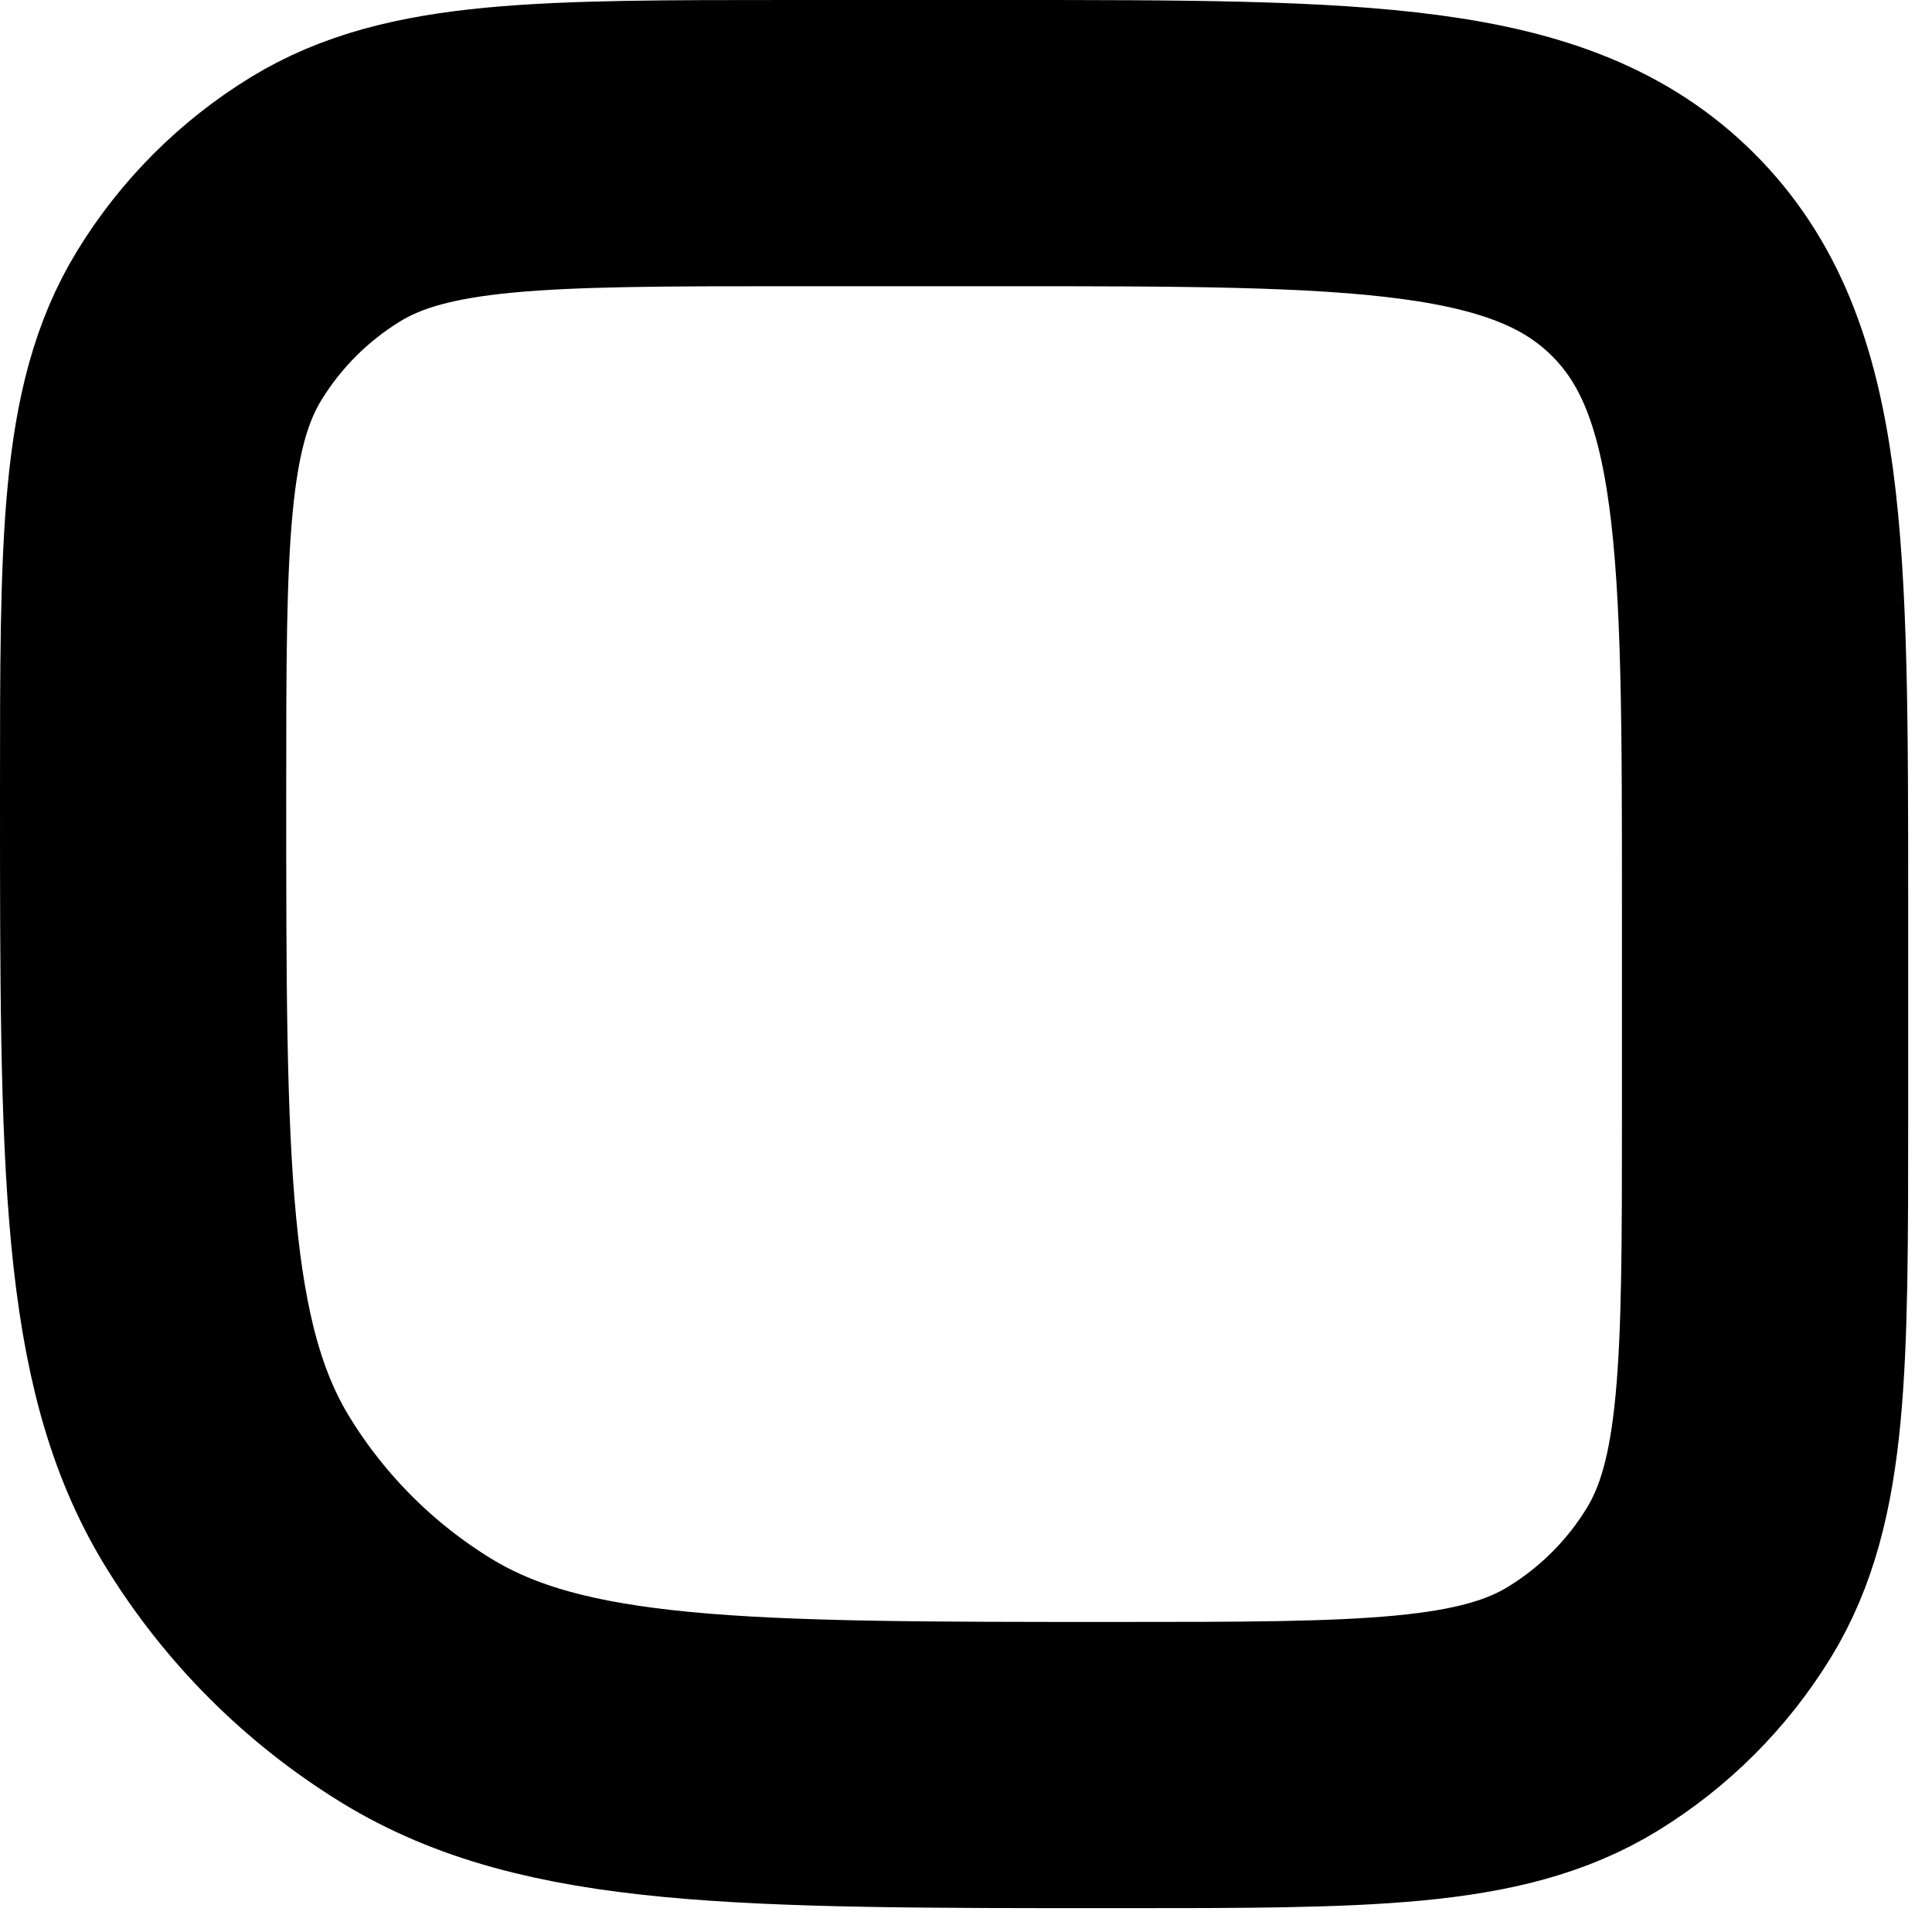 <?xml version="1.0" encoding="utf-8"?>
<svg xmlns="http://www.w3.org/2000/svg" fill="none" height="100%" overflow="visible" preserveAspectRatio="none" style="display: block;" viewBox="0 0 27 27" width="100%">
<path d="M2 11.067C2 7.575 2 5.829 2.786 4.547C3.226 3.829 3.829 3.226 4.547 2.786C5.829 2 7.575 2 11.067 2H14C19.028 2 21.543 2 23.105 3.562C24.667 5.124 24.667 7.638 24.667 12.667V15.6C24.667 19.092 24.667 20.837 23.881 22.12C23.441 22.838 22.838 23.441 22.12 23.881C20.837 24.667 19.092 24.667 15.6 24.667C10.363 24.667 7.744 24.667 5.82 23.488C4.744 22.828 3.839 21.923 3.179 20.847C2 18.923 2 16.304 2 11.067Z" id="Vector" stroke="black" stroke-width="4"/>
</svg>